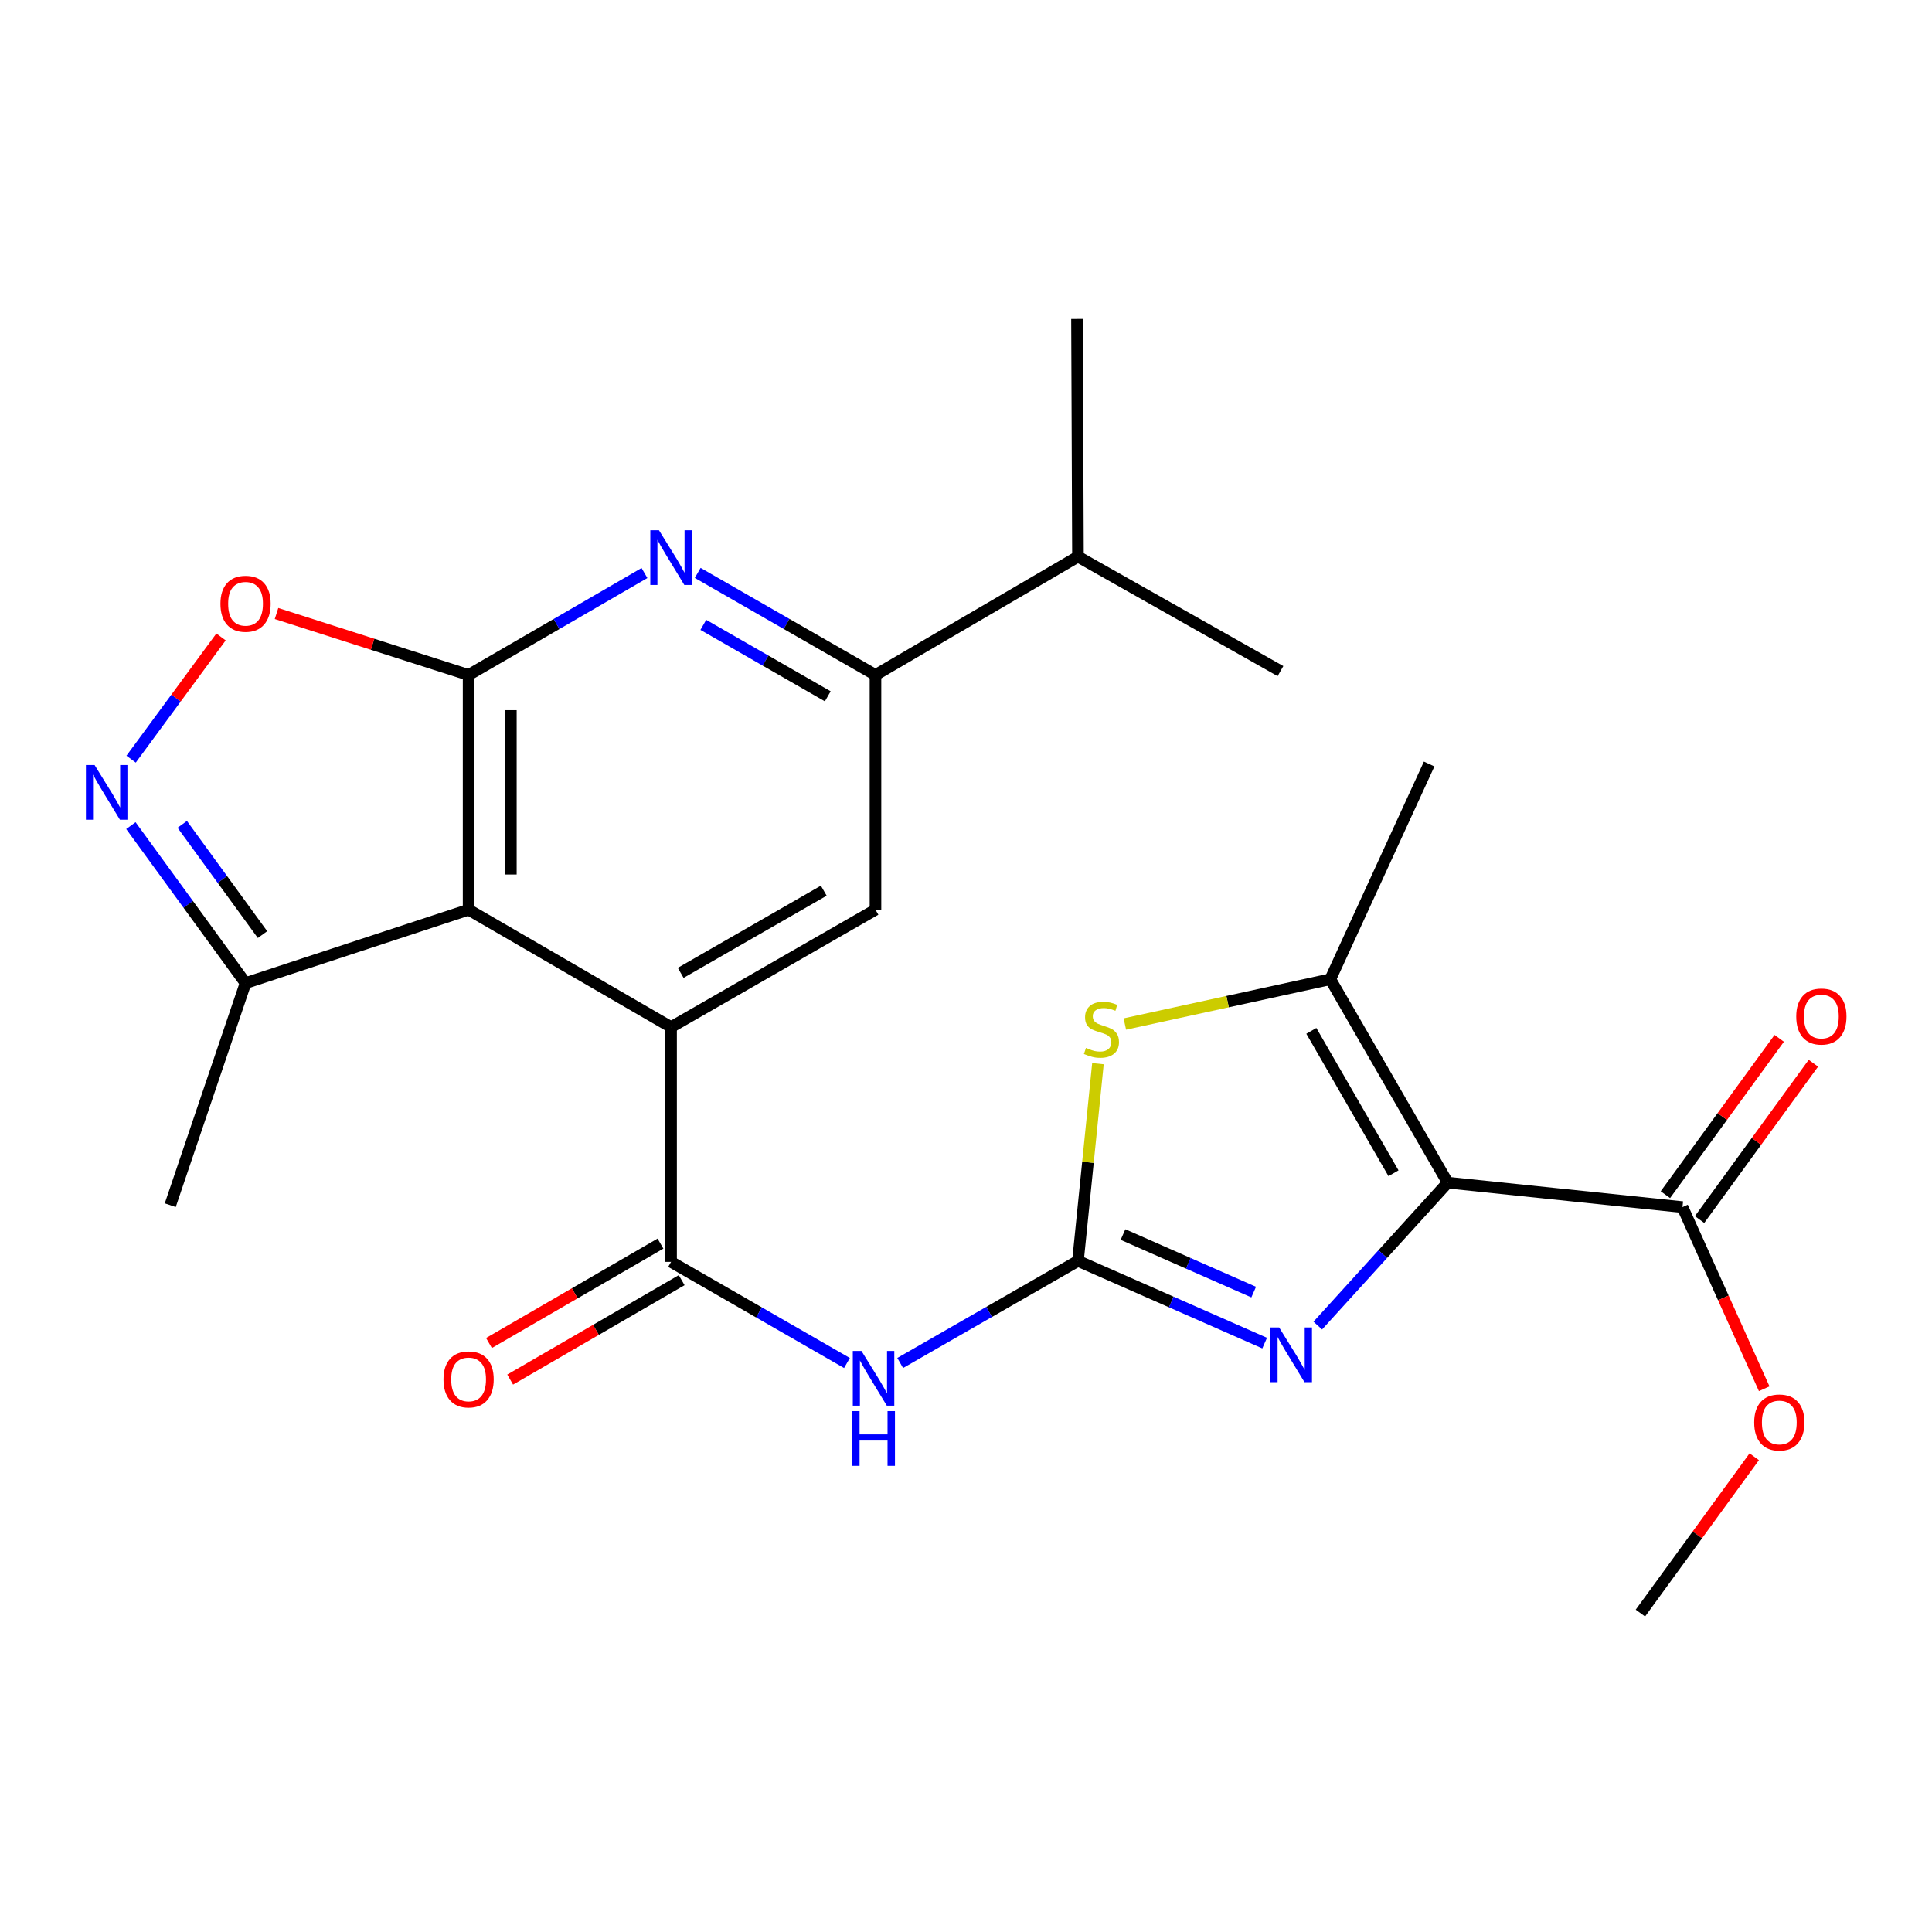 <?xml version='1.0' encoding='iso-8859-1'?>
<svg version='1.1' baseProfile='full'
              xmlns='http://www.w3.org/2000/svg'
                      xmlns:rdkit='http://www.rdkit.org/xml'
                      xmlns:xlink='http://www.w3.org/1999/xlink'
                  xml:space='preserve'
width='1000px' height='1000px' viewBox='0 0 1000 1000'>
<!-- END OF HEADER -->
<rect style='opacity:1.0;fill:#FFFFFF;stroke:none' width='1000' height='1000' x='0' y='0'> </rect>
<path class='bond-3' d='M 749.334,612.134 L 715.71,649.128' style='fill:none;fill-rule:evenodd;stroke:#000000;stroke-width:6px;stroke-linecap:butt;stroke-linejoin:miter;stroke-opacity:1' />
<path class='bond-3' d='M 715.71,649.128 L 682.086,686.122' style='fill:none;fill-rule:evenodd;stroke:#0000FF;stroke-width:6px;stroke-linecap:butt;stroke-linejoin:miter;stroke-opacity:1' />
<path class='bond-7' d='M 749.334,612.134 L 688.582,506.842' style='fill:none;fill-rule:evenodd;stroke:#000000;stroke-width:6px;stroke-linecap:butt;stroke-linejoin:miter;stroke-opacity:1' />
<path class='bond-7' d='M 721.274,607.273 L 678.747,533.568' style='fill:none;fill-rule:evenodd;stroke:#000000;stroke-width:6px;stroke-linecap:butt;stroke-linejoin:miter;stroke-opacity:1' />
<path class='bond-14' d='M 749.334,612.134 L 870.85,624.797' style='fill:none;fill-rule:evenodd;stroke:#000000;stroke-width:6px;stroke-linecap:butt;stroke-linejoin:miter;stroke-opacity:1' />
<path class='bond-0' d='M 557.951,652.64 L 606.265,673.916' style='fill:none;fill-rule:evenodd;stroke:#000000;stroke-width:6px;stroke-linecap:butt;stroke-linejoin:miter;stroke-opacity:1' />
<path class='bond-0' d='M 606.265,673.916 L 654.58,695.193' style='fill:none;fill-rule:evenodd;stroke:#0000FF;stroke-width:6px;stroke-linecap:butt;stroke-linejoin:miter;stroke-opacity:1' />
<path class='bond-0' d='M 581.262,639.003 L 615.082,653.897' style='fill:none;fill-rule:evenodd;stroke:#000000;stroke-width:6px;stroke-linecap:butt;stroke-linejoin:miter;stroke-opacity:1' />
<path class='bond-0' d='M 615.082,653.897 L 648.902,668.79' style='fill:none;fill-rule:evenodd;stroke:#0000FF;stroke-width:6px;stroke-linecap:butt;stroke-linejoin:miter;stroke-opacity:1' />
<path class='bond-6' d='M 557.951,652.64 L 511.945,679.062' style='fill:none;fill-rule:evenodd;stroke:#000000;stroke-width:6px;stroke-linecap:butt;stroke-linejoin:miter;stroke-opacity:1' />
<path class='bond-6' d='M 511.945,679.062 L 465.939,705.484' style='fill:none;fill-rule:evenodd;stroke:#0000FF;stroke-width:6px;stroke-linecap:butt;stroke-linejoin:miter;stroke-opacity:1' />
<path class='bond-25' d='M 557.951,652.64 L 563.121,601.6' style='fill:none;fill-rule:evenodd;stroke:#000000;stroke-width:6px;stroke-linecap:butt;stroke-linejoin:miter;stroke-opacity:1' />
<path class='bond-25' d='M 563.121,601.6 L 568.291,550.561' style='fill:none;fill-rule:evenodd;stroke:#CCCC00;stroke-width:6px;stroke-linecap:butt;stroke-linejoin:miter;stroke-opacity:1' />
<path class='bond-1' d='M 242.549,349.366 L 242.549,470.87' style='fill:none;fill-rule:evenodd;stroke:#000000;stroke-width:6px;stroke-linecap:butt;stroke-linejoin:miter;stroke-opacity:1' />
<path class='bond-1' d='M 264.424,367.591 L 264.424,452.644' style='fill:none;fill-rule:evenodd;stroke:#000000;stroke-width:6px;stroke-linecap:butt;stroke-linejoin:miter;stroke-opacity:1' />
<path class='bond-11' d='M 242.549,349.366 L 192.838,333.458' style='fill:none;fill-rule:evenodd;stroke:#000000;stroke-width:6px;stroke-linecap:butt;stroke-linejoin:miter;stroke-opacity:1' />
<path class='bond-11' d='M 192.838,333.458 L 143.127,317.551' style='fill:none;fill-rule:evenodd;stroke:#FF0000;stroke-width:6px;stroke-linecap:butt;stroke-linejoin:miter;stroke-opacity:1' />
<path class='bond-26' d='M 242.549,349.366 L 288.061,322.981' style='fill:none;fill-rule:evenodd;stroke:#000000;stroke-width:6px;stroke-linecap:butt;stroke-linejoin:miter;stroke-opacity:1' />
<path class='bond-26' d='M 288.061,322.981 L 333.574,296.596' style='fill:none;fill-rule:evenodd;stroke:#0000FF;stroke-width:6px;stroke-linecap:butt;stroke-linejoin:miter;stroke-opacity:1' />
<path class='bond-2' d='M 242.549,470.87 L 347.342,531.634' style='fill:none;fill-rule:evenodd;stroke:#000000;stroke-width:6px;stroke-linecap:butt;stroke-linejoin:miter;stroke-opacity:1' />
<path class='bond-15' d='M 242.549,470.87 L 127.097,508.847' style='fill:none;fill-rule:evenodd;stroke:#000000;stroke-width:6px;stroke-linecap:butt;stroke-linejoin:miter;stroke-opacity:1' />
<path class='bond-4' d='M 347.342,531.634 L 347.342,653.15' style='fill:none;fill-rule:evenodd;stroke:#000000;stroke-width:6px;stroke-linecap:butt;stroke-linejoin:miter;stroke-opacity:1' />
<path class='bond-12' d='M 347.342,531.634 L 453.145,470.87' style='fill:none;fill-rule:evenodd;stroke:#000000;stroke-width:6px;stroke-linecap:butt;stroke-linejoin:miter;stroke-opacity:1' />
<path class='bond-12' d='M 352.318,503.55 L 426.38,461.015' style='fill:none;fill-rule:evenodd;stroke:#000000;stroke-width:6px;stroke-linecap:butt;stroke-linejoin:miter;stroke-opacity:1' />
<path class='bond-5' d='M 347.342,653.15 L 392.864,679.321' style='fill:none;fill-rule:evenodd;stroke:#000000;stroke-width:6px;stroke-linecap:butt;stroke-linejoin:miter;stroke-opacity:1' />
<path class='bond-5' d='M 392.864,679.321 L 438.386,705.492' style='fill:none;fill-rule:evenodd;stroke:#0000FF;stroke-width:6px;stroke-linecap:butt;stroke-linejoin:miter;stroke-opacity:1' />
<path class='bond-16' d='M 341.857,643.687 L 297.474,669.417' style='fill:none;fill-rule:evenodd;stroke:#000000;stroke-width:6px;stroke-linecap:butt;stroke-linejoin:miter;stroke-opacity:1' />
<path class='bond-16' d='M 297.474,669.417 L 253.091,695.147' style='fill:none;fill-rule:evenodd;stroke:#FF0000;stroke-width:6px;stroke-linecap:butt;stroke-linejoin:miter;stroke-opacity:1' />
<path class='bond-16' d='M 352.828,662.612 L 308.445,688.342' style='fill:none;fill-rule:evenodd;stroke:#000000;stroke-width:6px;stroke-linecap:butt;stroke-linejoin:miter;stroke-opacity:1' />
<path class='bond-16' d='M 308.445,688.342 L 264.063,714.072' style='fill:none;fill-rule:evenodd;stroke:#FF0000;stroke-width:6px;stroke-linecap:butt;stroke-linejoin:miter;stroke-opacity:1' />
<path class='bond-9' d='M 688.582,506.842 L 635.398,518.434' style='fill:none;fill-rule:evenodd;stroke:#000000;stroke-width:6px;stroke-linecap:butt;stroke-linejoin:miter;stroke-opacity:1' />
<path class='bond-9' d='M 635.398,518.434 L 582.215,530.027' style='fill:none;fill-rule:evenodd;stroke:#CCCC00;stroke-width:6px;stroke-linecap:butt;stroke-linejoin:miter;stroke-opacity:1' />
<path class='bond-20' d='M 688.582,506.842 L 739.733,395.449' style='fill:none;fill-rule:evenodd;stroke:#000000;stroke-width:6px;stroke-linecap:butt;stroke-linejoin:miter;stroke-opacity:1' />
<path class='bond-8' d='M 361.133,296.532 L 407.139,322.949' style='fill:none;fill-rule:evenodd;stroke:#0000FF;stroke-width:6px;stroke-linecap:butt;stroke-linejoin:miter;stroke-opacity:1' />
<path class='bond-8' d='M 407.139,322.949 L 453.145,349.366' style='fill:none;fill-rule:evenodd;stroke:#000000;stroke-width:6px;stroke-linecap:butt;stroke-linejoin:miter;stroke-opacity:1' />
<path class='bond-8' d='M 364.042,323.427 L 396.246,341.919' style='fill:none;fill-rule:evenodd;stroke:#0000FF;stroke-width:6px;stroke-linecap:butt;stroke-linejoin:miter;stroke-opacity:1' />
<path class='bond-8' d='M 396.246,341.919 L 428.45,360.411' style='fill:none;fill-rule:evenodd;stroke:#000000;stroke-width:6px;stroke-linecap:butt;stroke-linejoin:miter;stroke-opacity:1' />
<path class='bond-10' d='M 67.747,427.343 L 97.422,468.095' style='fill:none;fill-rule:evenodd;stroke:#0000FF;stroke-width:6px;stroke-linecap:butt;stroke-linejoin:miter;stroke-opacity:1' />
<path class='bond-10' d='M 97.422,468.095 L 127.097,508.847' style='fill:none;fill-rule:evenodd;stroke:#000000;stroke-width:6px;stroke-linecap:butt;stroke-linejoin:miter;stroke-opacity:1' />
<path class='bond-10' d='M 94.333,426.692 L 115.105,455.218' style='fill:none;fill-rule:evenodd;stroke:#0000FF;stroke-width:6px;stroke-linecap:butt;stroke-linejoin:miter;stroke-opacity:1' />
<path class='bond-10' d='M 115.105,455.218 L 135.878,483.745' style='fill:none;fill-rule:evenodd;stroke:#000000;stroke-width:6px;stroke-linecap:butt;stroke-linejoin:miter;stroke-opacity:1' />
<path class='bond-27' d='M 67.861,392.937 L 91.13,361.309' style='fill:none;fill-rule:evenodd;stroke:#0000FF;stroke-width:6px;stroke-linecap:butt;stroke-linejoin:miter;stroke-opacity:1' />
<path class='bond-27' d='M 91.13,361.309 L 114.399,329.68' style='fill:none;fill-rule:evenodd;stroke:#FF0000;stroke-width:6px;stroke-linecap:butt;stroke-linejoin:miter;stroke-opacity:1' />
<path class='bond-13' d='M 453.145,470.87 L 453.145,349.366' style='fill:none;fill-rule:evenodd;stroke:#000000;stroke-width:6px;stroke-linecap:butt;stroke-linejoin:miter;stroke-opacity:1' />
<path class='bond-18' d='M 453.145,349.366 L 557.951,288.115' style='fill:none;fill-rule:evenodd;stroke:#000000;stroke-width:6px;stroke-linecap:butt;stroke-linejoin:miter;stroke-opacity:1' />
<path class='bond-17' d='M 879.692,631.235 L 909.149,590.777' style='fill:none;fill-rule:evenodd;stroke:#000000;stroke-width:6px;stroke-linecap:butt;stroke-linejoin:miter;stroke-opacity:1' />
<path class='bond-17' d='M 909.149,590.777 L 938.606,550.319' style='fill:none;fill-rule:evenodd;stroke:#FF0000;stroke-width:6px;stroke-linecap:butt;stroke-linejoin:miter;stroke-opacity:1' />
<path class='bond-17' d='M 862.008,618.36 L 891.465,577.901' style='fill:none;fill-rule:evenodd;stroke:#000000;stroke-width:6px;stroke-linecap:butt;stroke-linejoin:miter;stroke-opacity:1' />
<path class='bond-17' d='M 891.465,577.901 L 920.922,537.443' style='fill:none;fill-rule:evenodd;stroke:#FF0000;stroke-width:6px;stroke-linecap:butt;stroke-linejoin:miter;stroke-opacity:1' />
<path class='bond-19' d='M 870.85,624.797 L 892.001,671.807' style='fill:none;fill-rule:evenodd;stroke:#000000;stroke-width:6px;stroke-linecap:butt;stroke-linejoin:miter;stroke-opacity:1' />
<path class='bond-19' d='M 892.001,671.807 L 913.151,718.816' style='fill:none;fill-rule:evenodd;stroke:#FF0000;stroke-width:6px;stroke-linecap:butt;stroke-linejoin:miter;stroke-opacity:1' />
<path class='bond-21' d='M 127.097,508.847 L 88.123,623.801' style='fill:none;fill-rule:evenodd;stroke:#000000;stroke-width:6px;stroke-linecap:butt;stroke-linejoin:miter;stroke-opacity:1' />
<path class='bond-22' d='M 557.951,288.115 L 662.769,347.36' style='fill:none;fill-rule:evenodd;stroke:#000000;stroke-width:6px;stroke-linecap:butt;stroke-linejoin:miter;stroke-opacity:1' />
<path class='bond-23' d='M 557.951,288.115 L 557.453,165.08' style='fill:none;fill-rule:evenodd;stroke:#000000;stroke-width:6px;stroke-linecap:butt;stroke-linejoin:miter;stroke-opacity:1' />
<path class='bond-24' d='M 907.996,754.004 L 878.534,794.462' style='fill:none;fill-rule:evenodd;stroke:#FF0000;stroke-width:6px;stroke-linecap:butt;stroke-linejoin:miter;stroke-opacity:1' />
<path class='bond-24' d='M 878.534,794.462 L 849.072,834.92' style='fill:none;fill-rule:evenodd;stroke:#000000;stroke-width:6px;stroke-linecap:butt;stroke-linejoin:miter;stroke-opacity:1' />
<path  class='atom-4' d='M 662.075 687.091
L 671.355 702.091
Q 672.275 703.571, 673.755 706.251
Q 675.235 708.931, 675.315 709.091
L 675.315 687.091
L 679.075 687.091
L 679.075 715.411
L 675.195 715.411
L 665.235 699.011
Q 664.075 697.091, 662.835 694.891
Q 661.635 692.691, 661.275 692.011
L 661.275 715.411
L 657.595 715.411
L 657.595 687.091
L 662.075 687.091
' fill='#0000FF'/>
<path  class='atom-7' d='M 445.888 699.244
L 455.168 714.244
Q 456.088 715.724, 457.568 718.404
Q 459.048 721.084, 459.128 721.244
L 459.128 699.244
L 462.888 699.244
L 462.888 727.564
L 459.008 727.564
L 449.048 711.164
Q 447.888 709.244, 446.648 707.044
Q 445.448 704.844, 445.088 704.164
L 445.088 727.564
L 441.408 727.564
L 441.408 699.244
L 445.888 699.244
' fill='#0000FF'/>
<path  class='atom-7' d='M 441.068 730.396
L 444.908 730.396
L 444.908 742.436
L 459.388 742.436
L 459.388 730.396
L 463.228 730.396
L 463.228 758.716
L 459.388 758.716
L 459.388 745.636
L 444.908 745.636
L 444.908 758.716
L 441.068 758.716
L 441.068 730.396
' fill='#0000FF'/>
<path  class='atom-9' d='M 341.082 274.454
L 350.362 289.454
Q 351.282 290.934, 352.762 293.614
Q 354.242 296.294, 354.322 296.454
L 354.322 274.454
L 358.082 274.454
L 358.082 302.774
L 354.202 302.774
L 344.242 286.374
Q 343.082 284.454, 341.842 282.254
Q 340.642 280.054, 340.282 279.374
L 340.282 302.774
L 336.602 302.774
L 336.602 274.454
L 341.082 274.454
' fill='#0000FF'/>
<path  class='atom-10' d='M 562.104 542.387
Q 562.424 542.507, 563.744 543.067
Q 565.064 543.627, 566.504 543.987
Q 567.984 544.307, 569.424 544.307
Q 572.104 544.307, 573.664 543.027
Q 575.224 541.707, 575.224 539.427
Q 575.224 537.867, 574.424 536.907
Q 573.664 535.947, 572.464 535.427
Q 571.264 534.907, 569.264 534.307
Q 566.744 533.547, 565.224 532.827
Q 563.744 532.107, 562.664 530.587
Q 561.624 529.067, 561.624 526.507
Q 561.624 522.947, 564.024 520.747
Q 566.464 518.547, 571.264 518.547
Q 574.544 518.547, 578.264 520.107
L 577.344 523.187
Q 573.944 521.787, 571.384 521.787
Q 568.624 521.787, 567.104 522.947
Q 565.584 524.067, 565.624 526.027
Q 565.624 527.547, 566.384 528.467
Q 567.184 529.387, 568.304 529.907
Q 569.464 530.427, 571.384 531.027
Q 573.944 531.827, 575.464 532.627
Q 576.984 533.427, 578.064 535.067
Q 579.184 536.667, 579.184 539.427
Q 579.184 543.347, 576.544 545.467
Q 573.944 547.547, 569.584 547.547
Q 567.064 547.547, 565.144 546.987
Q 563.264 546.467, 561.024 545.547
L 562.104 542.387
' fill='#CCCC00'/>
<path  class='atom-11' d='M 48.953 395.97
L 58.233 410.97
Q 59.153 412.45, 60.633 415.13
Q 62.113 417.81, 62.193 417.97
L 62.193 395.97
L 65.953 395.97
L 65.953 424.29
L 62.073 424.29
L 52.113 407.89
Q 50.953 405.97, 49.713 403.77
Q 48.513 401.57, 48.153 400.89
L 48.153 424.29
L 44.473 424.29
L 44.473 395.97
L 48.953 395.97
' fill='#0000FF'/>
<path  class='atom-12' d='M 114.097 312.501
Q 114.097 305.701, 117.457 301.901
Q 120.817 298.101, 127.097 298.101
Q 133.377 298.101, 136.737 301.901
Q 140.097 305.701, 140.097 312.501
Q 140.097 319.381, 136.697 323.301
Q 133.297 327.181, 127.097 327.181
Q 120.857 327.181, 117.457 323.301
Q 114.097 319.421, 114.097 312.501
M 127.097 323.981
Q 131.417 323.981, 133.737 321.101
Q 136.097 318.181, 136.097 312.501
Q 136.097 306.941, 133.737 304.141
Q 131.417 301.301, 127.097 301.301
Q 122.777 301.301, 120.417 304.101
Q 118.097 306.901, 118.097 312.501
Q 118.097 318.221, 120.417 321.101
Q 122.777 323.981, 127.097 323.981
' fill='#FF0000'/>
<path  class='atom-17' d='M 229.549 713.982
Q 229.549 707.182, 232.909 703.382
Q 236.269 699.582, 242.549 699.582
Q 248.829 699.582, 252.189 703.382
Q 255.549 707.182, 255.549 713.982
Q 255.549 720.862, 252.149 724.782
Q 248.749 728.662, 242.549 728.662
Q 236.309 728.662, 232.909 724.782
Q 229.549 720.902, 229.549 713.982
M 242.549 725.462
Q 246.869 725.462, 249.189 722.582
Q 251.549 719.662, 251.549 713.982
Q 251.549 708.422, 249.189 705.622
Q 246.869 702.782, 242.549 702.782
Q 238.229 702.782, 235.869 705.582
Q 233.549 708.382, 233.549 713.982
Q 233.549 719.702, 235.869 722.582
Q 238.229 725.462, 242.549 725.462
' fill='#FF0000'/>
<path  class='atom-18' d='M 929.734 526.148
Q 929.734 519.348, 933.094 515.548
Q 936.454 511.748, 942.734 511.748
Q 949.014 511.748, 952.374 515.548
Q 955.734 519.348, 955.734 526.148
Q 955.734 533.028, 952.334 536.948
Q 948.934 540.828, 942.734 540.828
Q 936.494 540.828, 933.094 536.948
Q 929.734 533.068, 929.734 526.148
M 942.734 537.628
Q 947.054 537.628, 949.374 534.748
Q 951.734 531.828, 951.734 526.148
Q 951.734 520.588, 949.374 517.788
Q 947.054 514.948, 942.734 514.948
Q 938.414 514.948, 936.054 517.748
Q 933.734 520.548, 933.734 526.148
Q 933.734 531.868, 936.054 534.748
Q 938.414 537.628, 942.734 537.628
' fill='#FF0000'/>
<path  class='atom-20' d='M 907.968 736.27
Q 907.968 729.47, 911.328 725.67
Q 914.688 721.87, 920.968 721.87
Q 927.248 721.87, 930.608 725.67
Q 933.968 729.47, 933.968 736.27
Q 933.968 743.15, 930.568 747.07
Q 927.168 750.95, 920.968 750.95
Q 914.728 750.95, 911.328 747.07
Q 907.968 743.19, 907.968 736.27
M 920.968 747.75
Q 925.288 747.75, 927.608 744.87
Q 929.968 741.95, 929.968 736.27
Q 929.968 730.71, 927.608 727.91
Q 925.288 725.07, 920.968 725.07
Q 916.648 725.07, 914.288 727.87
Q 911.968 730.67, 911.968 736.27
Q 911.968 741.99, 914.288 744.87
Q 916.648 747.75, 920.968 747.75
' fill='#FF0000'/>
</svg>
